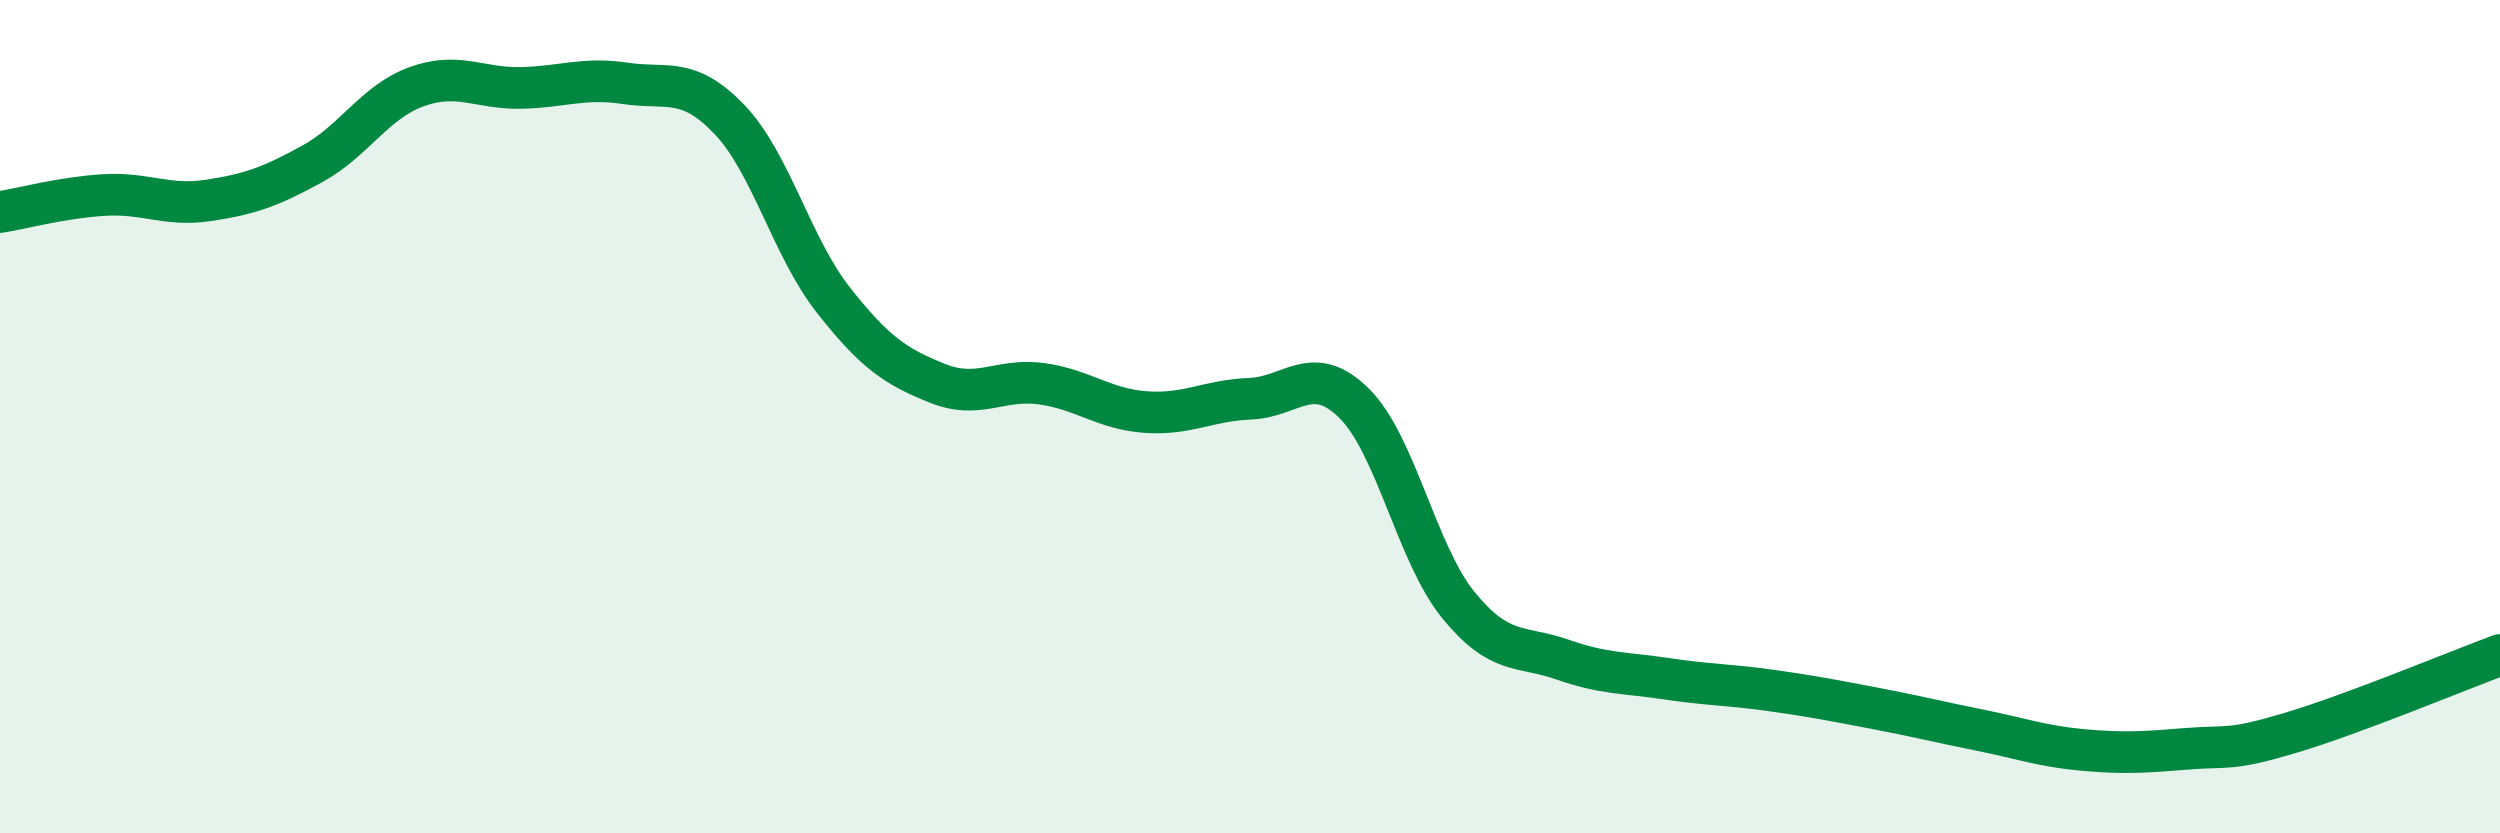 
    <svg width="60" height="20" viewBox="0 0 60 20" xmlns="http://www.w3.org/2000/svg">
      <path
        d="M 0,5.09 C 0.5,5.01 1.5,4.74 2.5,4.68 C 3.5,4.62 4,4.96 5,4.81 C 6,4.66 6.5,4.48 7.5,3.93 C 8.5,3.38 9,2.44 10,2.08 C 11,1.72 11.5,2.13 12.5,2.11 C 13.5,2.09 14,1.85 15,2 C 16,2.15 16.5,1.82 17.5,2.86 C 18.5,3.9 19,5.93 20,7.2 C 21,8.47 21.5,8.8 22.5,9.2 C 23.5,9.6 24,9.07 25,9.21 C 26,9.35 26.5,9.82 27.5,9.89 C 28.5,9.96 29,9.61 30,9.57 C 31,9.53 31.5,8.69 32.5,9.68 C 33.5,10.67 34,13.29 35,14.52 C 36,15.75 36.5,15.48 37.5,15.83 C 38.5,16.18 39,16.14 40,16.29 C 41,16.44 41.5,16.43 42.5,16.57 C 43.5,16.71 44,16.81 45,17 C 46,17.19 46.5,17.32 47.5,17.52 C 48.5,17.72 49,17.91 50,18 C 51,18.09 51.5,18.05 52.5,17.97 C 53.5,17.89 53.5,18.03 55,17.58 C 56.5,17.13 59,16.09 60,15.72L60 20L0 20Z"
        fill="#008740"
        opacity="0.1"
        stroke-linecap="round"
        stroke-linejoin="round"
      />
      <path
        d="M 0,5.09 C 0.5,5.01 1.5,4.74 2.5,4.68 C 3.5,4.62 4,4.96 5,4.81 C 6,4.66 6.5,4.48 7.5,3.93 C 8.5,3.38 9,2.44 10,2.08 C 11,1.72 11.5,2.13 12.5,2.11 C 13.5,2.09 14,1.85 15,2 C 16,2.15 16.5,1.82 17.5,2.86 C 18.5,3.9 19,5.93 20,7.2 C 21,8.47 21.5,8.8 22.5,9.2 C 23.5,9.6 24,9.07 25,9.21 C 26,9.35 26.5,9.82 27.5,9.89 C 28.5,9.96 29,9.61 30,9.57 C 31,9.53 31.5,8.69 32.5,9.68 C 33.5,10.67 34,13.29 35,14.52 C 36,15.75 36.5,15.48 37.5,15.83 C 38.5,16.18 39,16.14 40,16.29 C 41,16.44 41.5,16.43 42.5,16.57 C 43.5,16.71 44,16.81 45,17 C 46,17.19 46.5,17.32 47.5,17.52 C 48.5,17.72 49,17.91 50,18 C 51,18.09 51.5,18.05 52.5,17.97 C 53.5,17.89 53.5,18.03 55,17.58 C 56.5,17.13 59,16.09 60,15.72"
        stroke="#008740"
        stroke-width="1"
        fill="none"
        stroke-linecap="round"
        stroke-linejoin="round"
      />
    </svg>
  